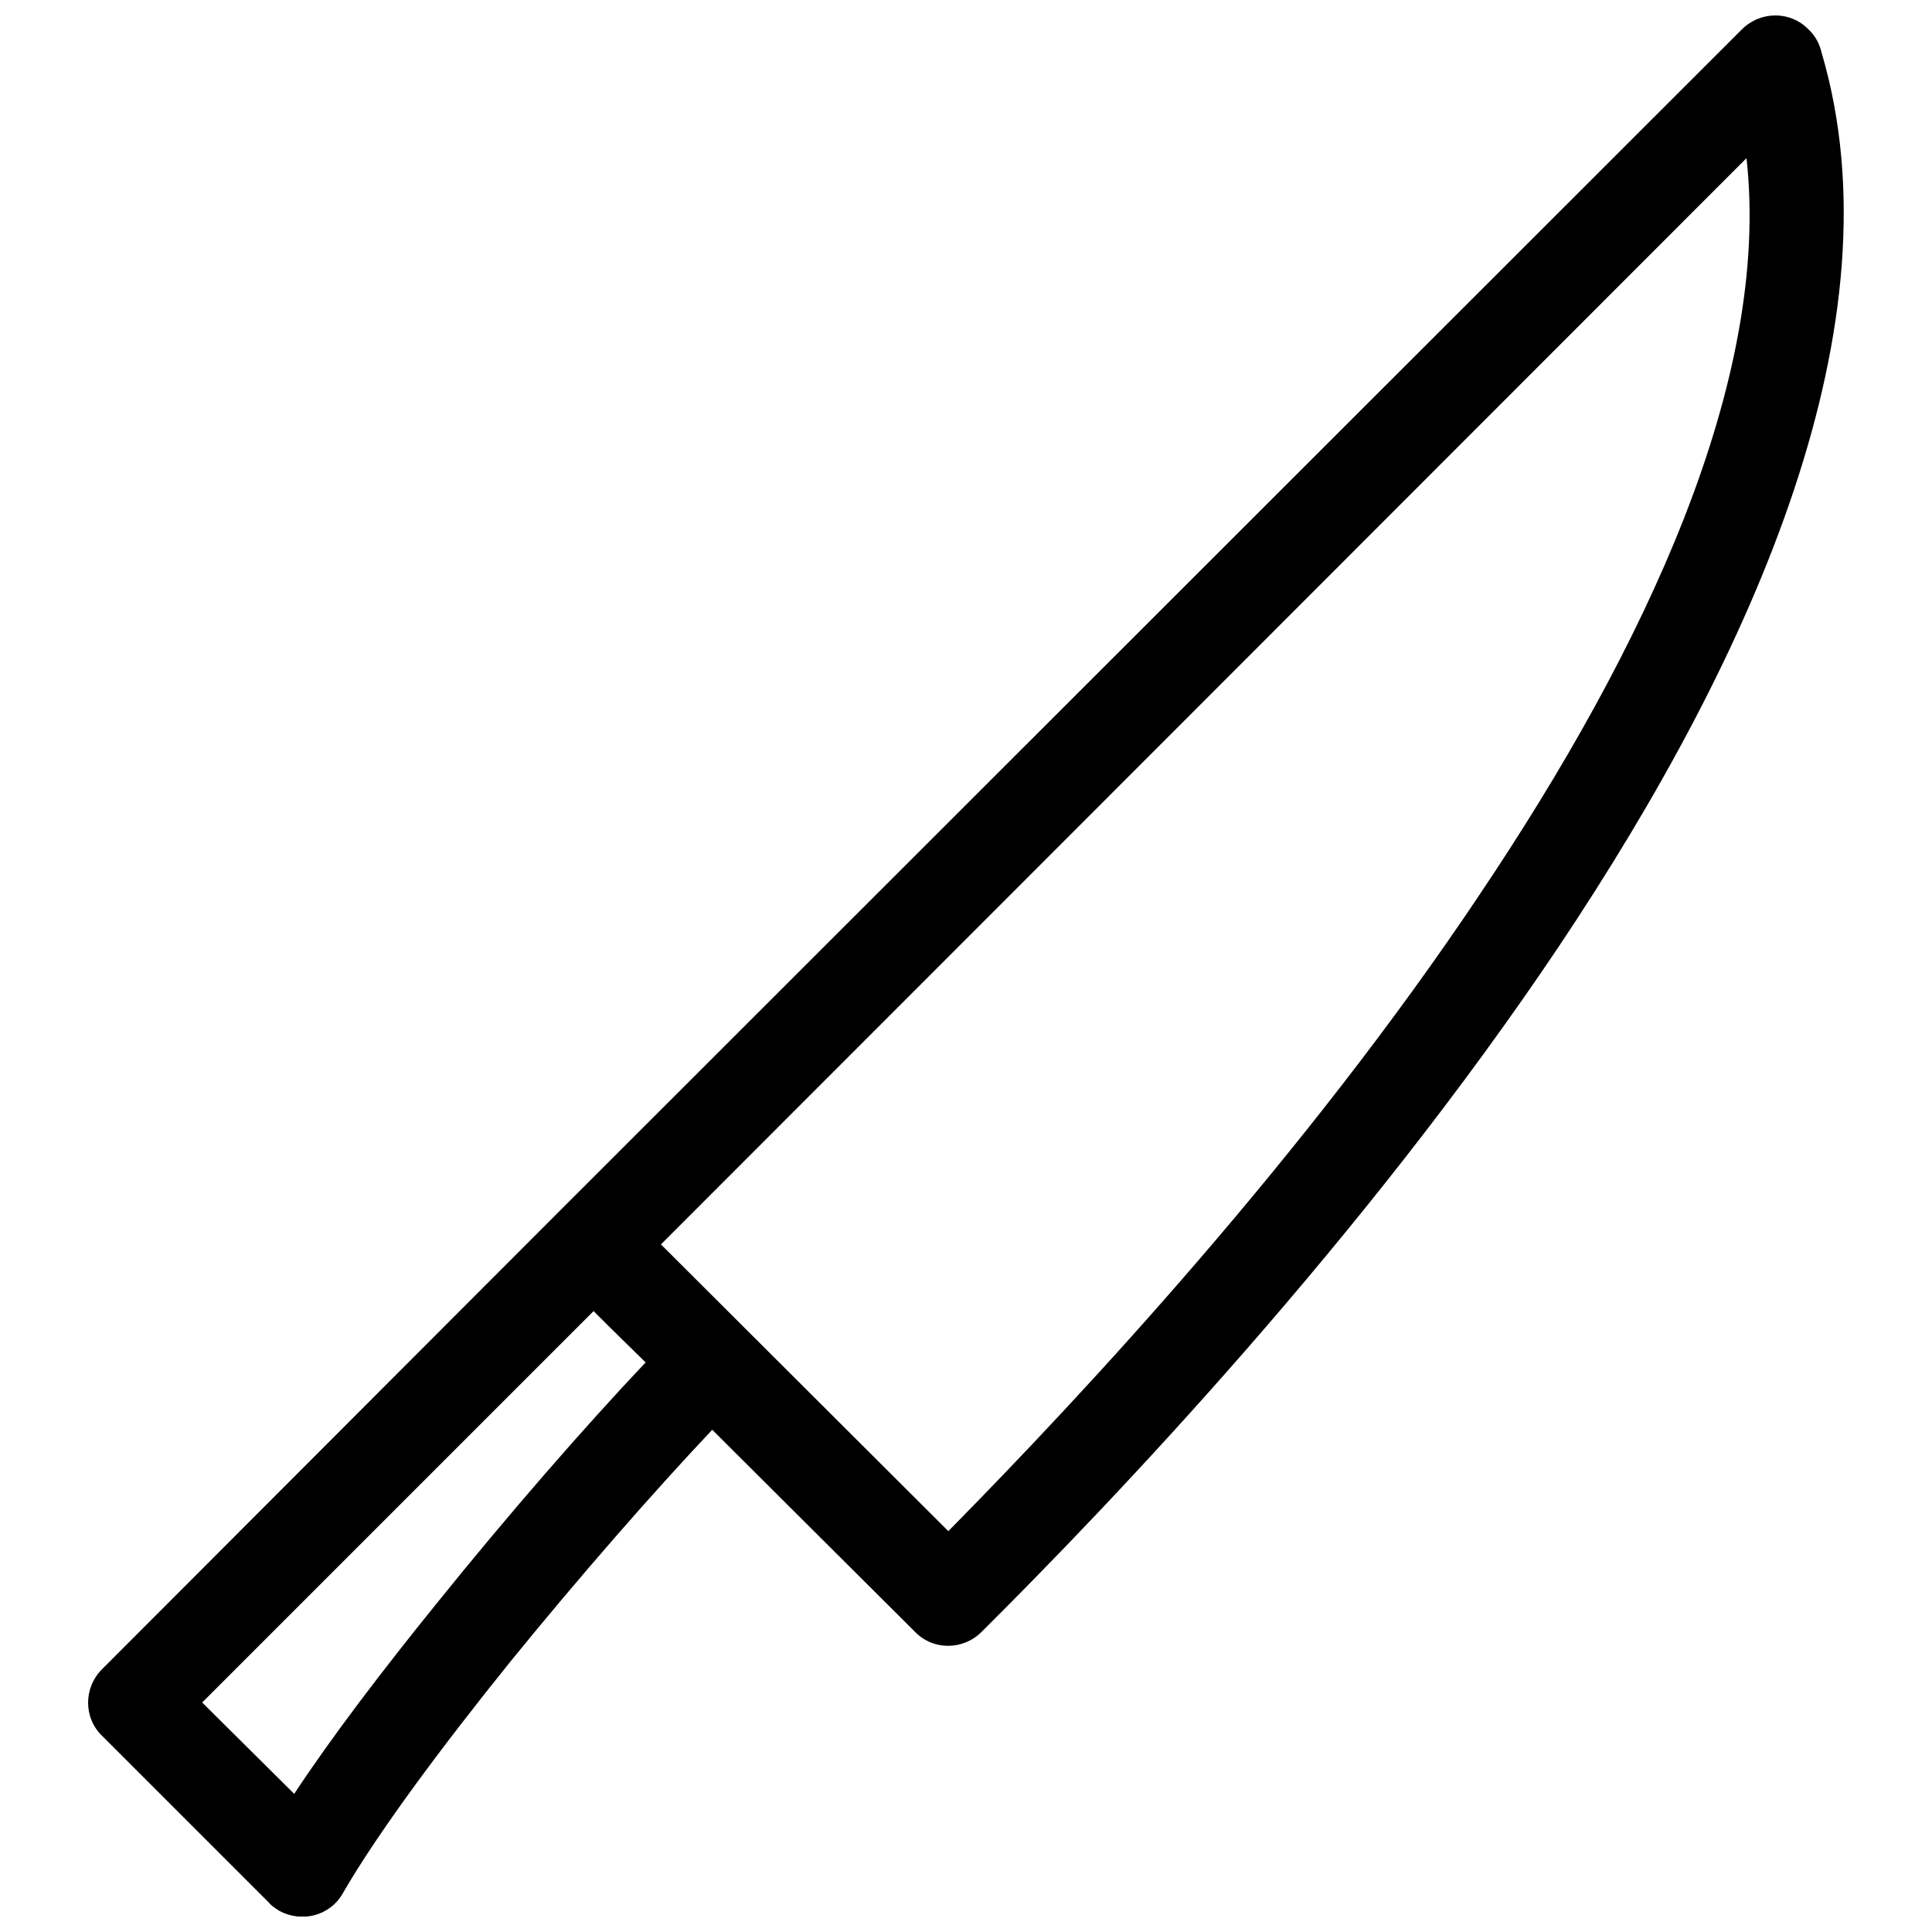 <?xml version="1.0" encoding="UTF-8"?>
<!-- Uploaded to: SVG Repo, www.svgrepo.com, Generator: SVG Repo Mixer Tools -->
<svg width="800px" height="800px" version="1.1" viewBox="144 144 512 512" xmlns="http://www.w3.org/2000/svg">
 <defs>
  <clipPath id="a">
   <path d="m167 148.09h466v503.81h-466z"/>
  </clipPath>
 </defs>
 <g clip-path="url(#a)">
  <path d="m626.81 158.17c20.852 71.215-17.316 158.34-69.801 236.8-51.777 77.223-117.34 146.14-152.86 181.48-4.949 4.949-12.898 4.949-17.672 0l-53.723-53.543c-15.375 16.258-35.164 38.875-53.543 61.496-18.379 22.797-35.164 45.414-44.355 61.32-3.359 6.008-10.957 7.953-16.965 4.594-1.059-0.707-1.945-1.238-2.652-2.121l-44.18-44.18c-4.949-4.769-4.949-12.723 0-17.672l121.4-121.58 313.14-312.96c4.949-4.949 12.898-4.949 17.672 0 1.945 1.766 3.004 4.062 3.535 6.363zm-321.79 336.99-3.711-3.711-103.73 103.73 24.387 24.211c9.895-15.02 23.504-32.867 37.816-50.539 18.91-23.504 39.406-47.004 55.312-63.793l-10.074-9.895zm231.14-114.16c43.824-65.207 77.223-136.25 70.684-195.09l-287.69 287.87 76.164 75.988c36.227-36.758 94.543-99.488 140.84-168.76z"/>
 </g>
</svg>
